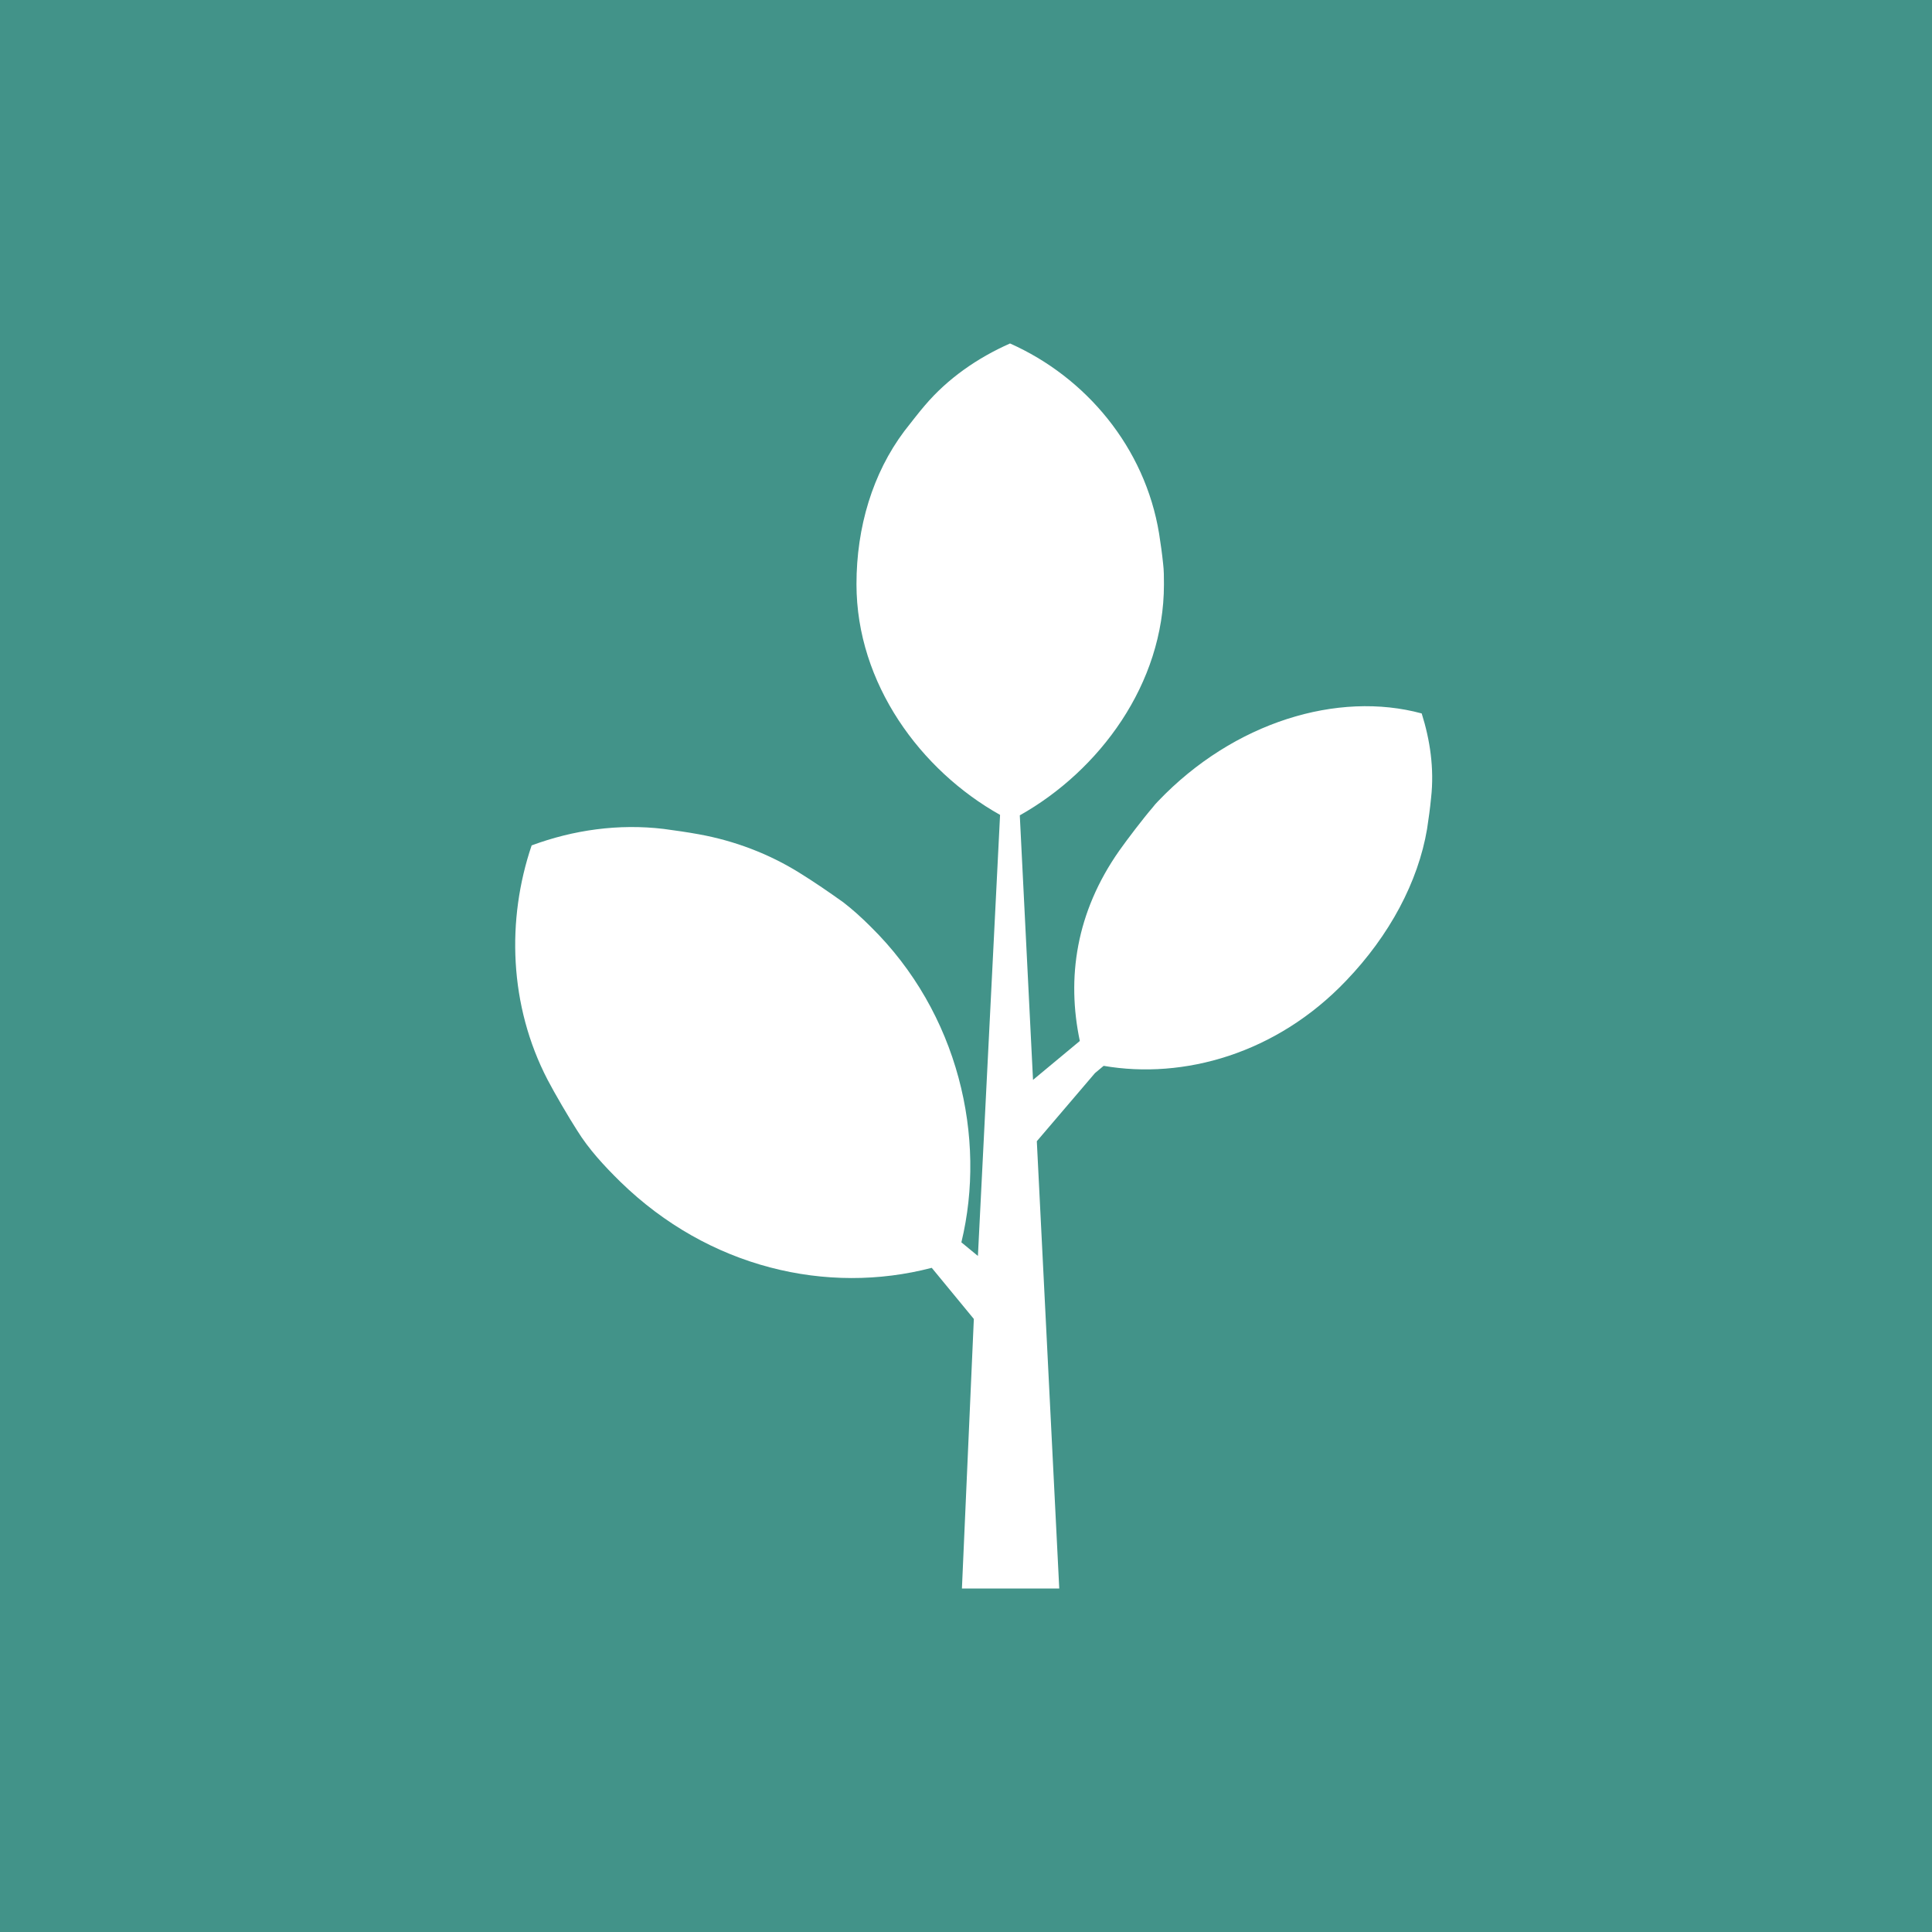 <?xml version="1.0" encoding="UTF-8"?>
<svg width="90px" height="90px" viewBox="0 0 90 90" version="1.1" xmlns="http://www.w3.org/2000/svg" xmlns:xlink="http://www.w3.org/1999/xlink">
    <title>Export/Icon Images/icon-image-bedarfsfeld-D</title>
    <g id="Export/Icon-Images/icon-image-bedarfsfeld-D" stroke="none" stroke-width="1" fill="none" fill-rule="evenodd">
        <rect id="bg" fill="#429389" x="0" y="0" width="90" height="90"></rect>
        <g id="Icons/Bedarfsfelder/Volksbank/icon-euro-1" transform="translate(24, 16)" fill="#FFFFFF">
            <path d="M20.797,58 L25.344,58 L24.299,37.163 L27.008,33.989 L27.412,33.651 C31.127,34.292 35.461,33.096 38.712,29.68 C40.728,27.578 42.063,25.082 42.479,22.614 C42.553,22.134 42.618,21.656 42.666,21.163 C42.818,19.805 42.618,18.47 42.228,17.235 C38.335,16.177 33.484,17.625 29.956,21.315 C29.856,21.418 29.766,21.518 29.692,21.618 C29.276,22.098 28.508,23.105 28.144,23.621 C26.115,26.507 25.686,29.568 26.302,32.49 L26.276,32.515 L24.122,34.305 L23.506,21.982 C27.199,19.905 30.221,15.874 30.221,11.223 C30.221,10.898 30.221,10.569 30.182,10.256 C30.134,9.788 30.069,9.324 29.995,8.856 C29.34,4.851 26.592,1.574 23.051,0 C21.542,0.668 20.155,1.625 19.084,2.886 C18.833,3.173 18.365,3.78 18.127,4.083 C16.653,6.047 15.898,8.553 15.898,11.214 C15.898,15.848 18.894,19.892 22.587,21.96 L21.555,42.507 L20.771,41.862 L20.784,41.875 C21.968,37.001 20.658,31.193 16.553,27.162 C16.15,26.759 15.734,26.381 15.292,26.039 C14.624,25.562 13.944,25.094 13.237,24.656 C11.815,23.772 10.228,23.169 8.564,22.866 C8.022,22.766 7.468,22.689 6.916,22.614 C4.81,22.363 2.707,22.663 0.766,23.382 C-0.405,26.833 -0.292,30.838 1.511,34.305 C1.824,34.908 2.517,36.092 2.885,36.66 C3.423,37.53 4.143,38.311 4.9,39.053 C9.019,43.071 14.537,44.332 19.4,43.061 L19.413,43.071 L21.365,45.442 L20.81,58 L20.797,58 Z" id="plant"></path>
        </g>
    </g>
</svg>